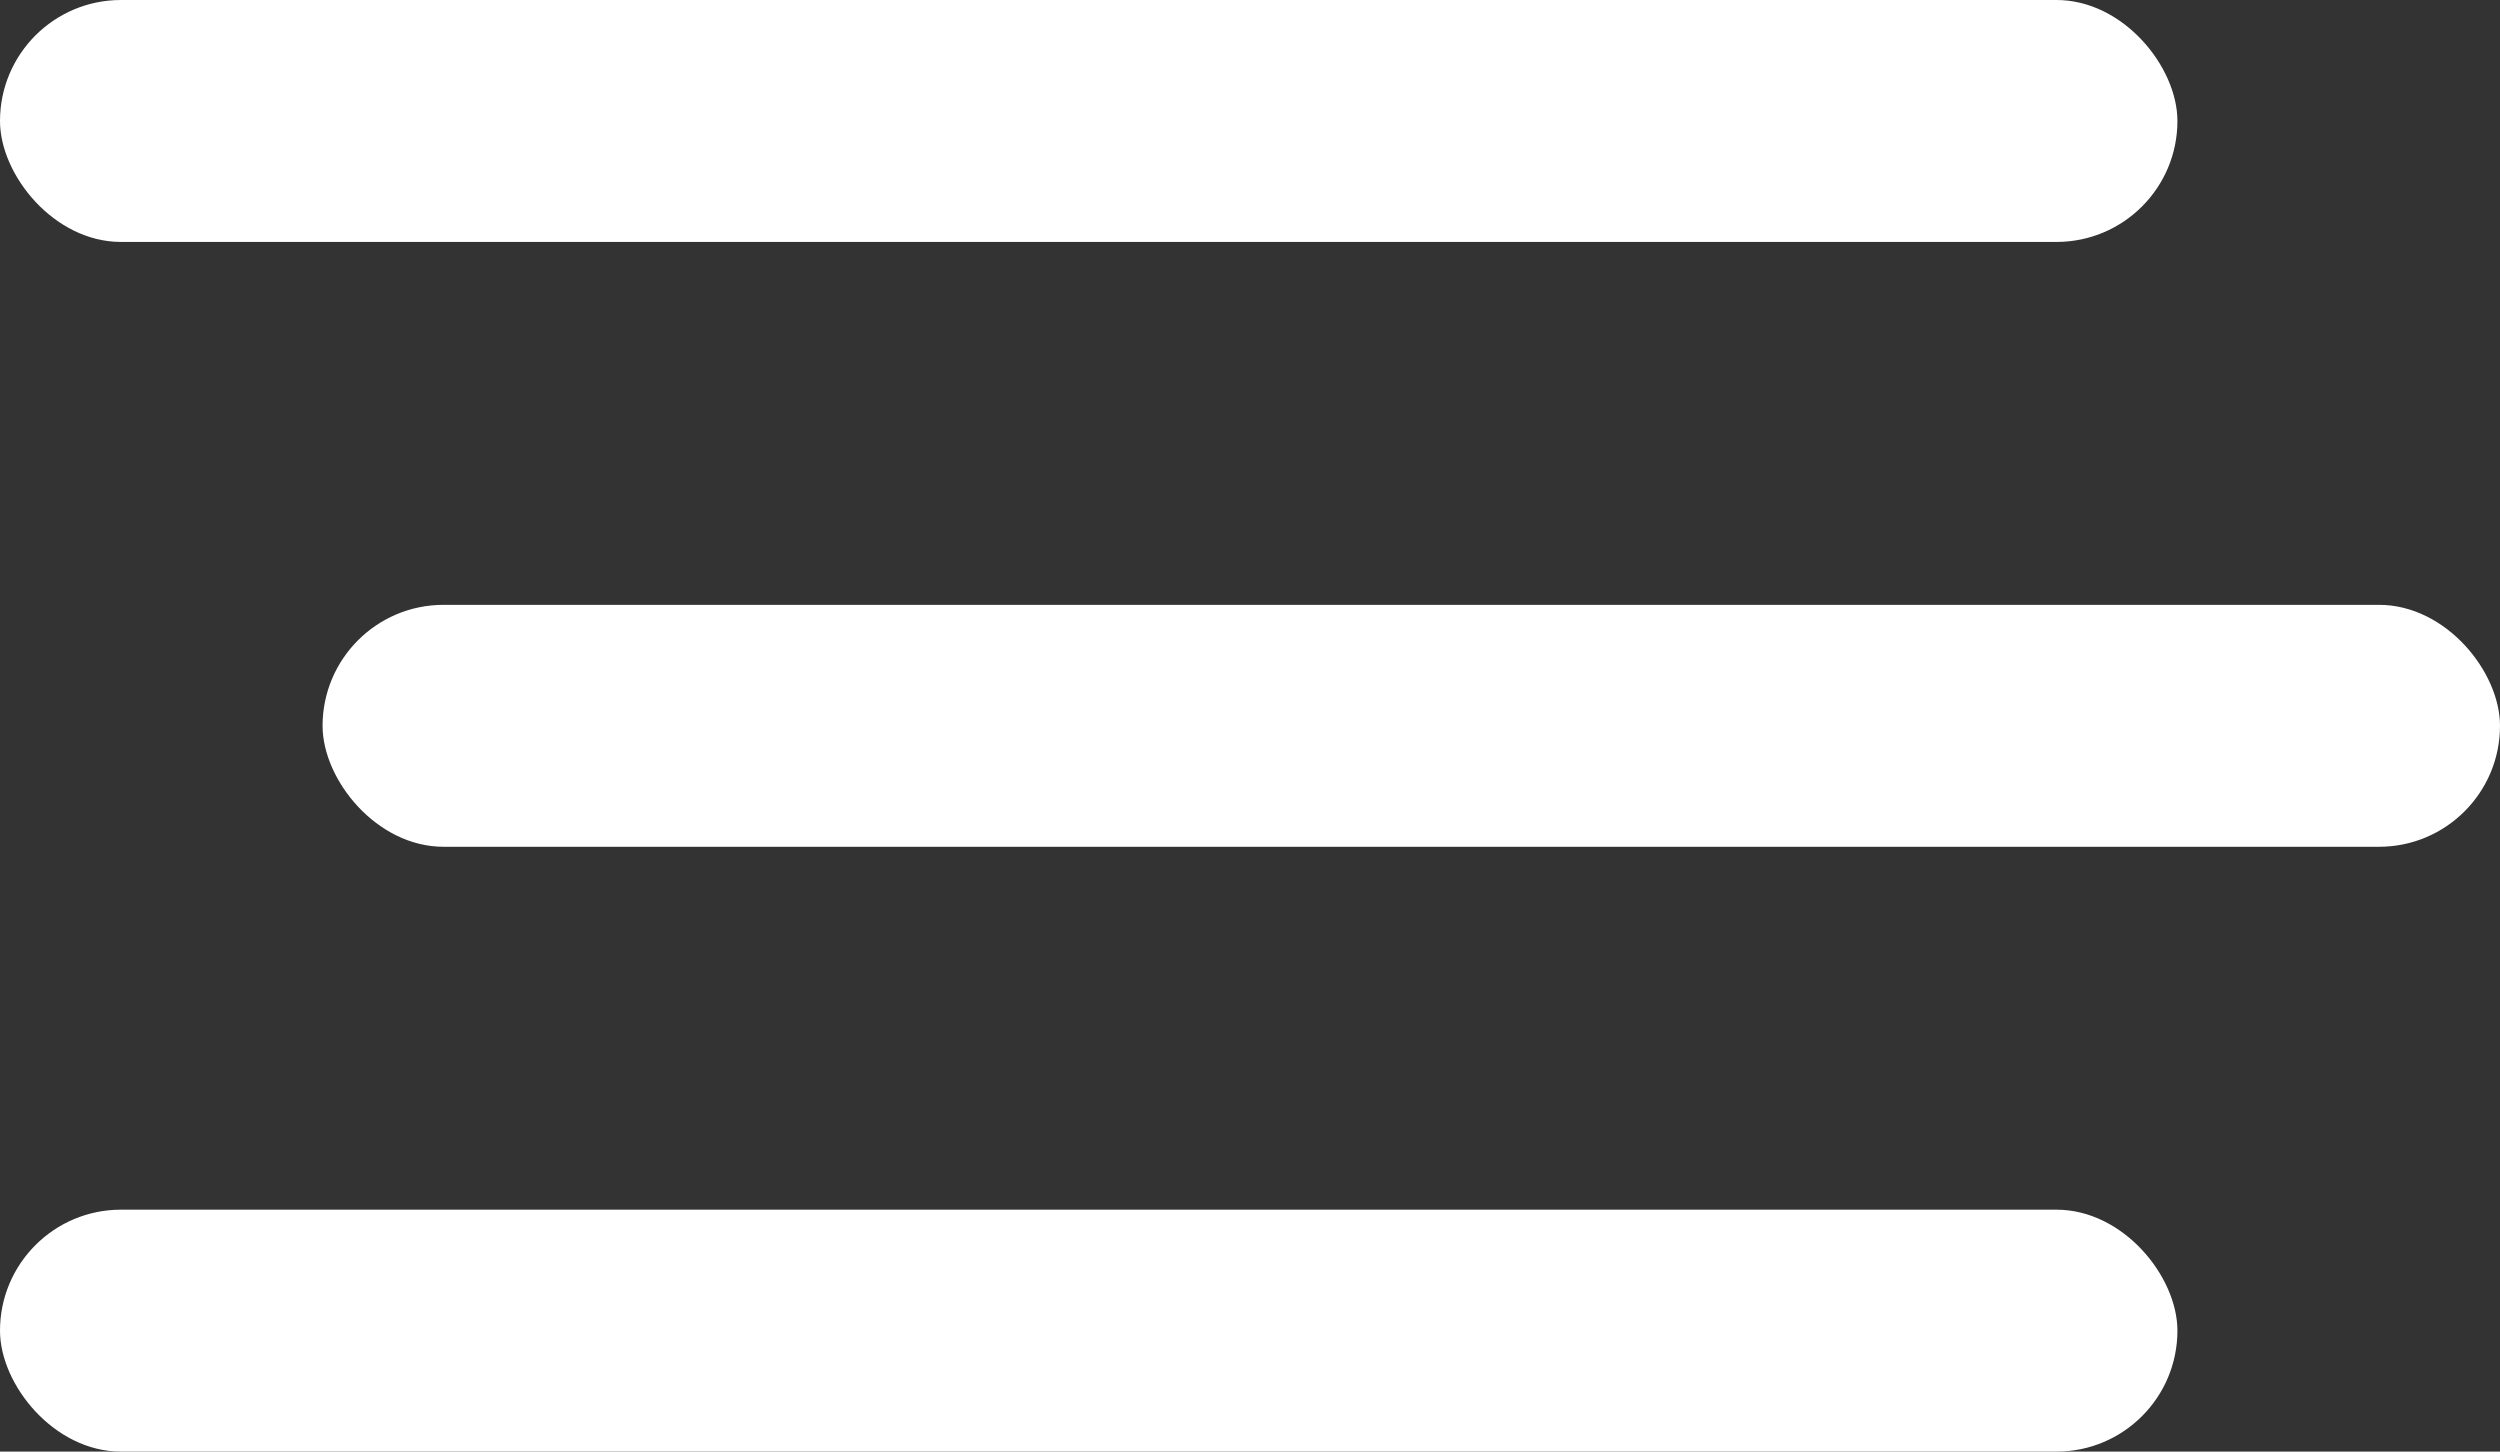 <svg xmlns="http://www.w3.org/2000/svg" width="62" height="36" viewBox="0 0 62 36">
  <rect x="0" y="0" width="62" height="36" fill="#333333" stroke="none"/>
  <g id="Group_5" data-name="Group 5" transform="translate(-134 -50)">
    <rect id="Rectangle_2" data-name="Rectangle 2" width="54" height="6" rx="3" transform="translate(134 50)" fill="#fff"/>
    <rect id="Rectangle_3" data-name="Rectangle 3" width="54" height="6" rx="3" transform="translate(142 65)" fill="#fff"/>
    <rect id="Rectangle_4" data-name="Rectangle 4" width="54" height="6" rx="3" transform="translate(134 80)" fill="#fff"/>
  </g>
</svg>
